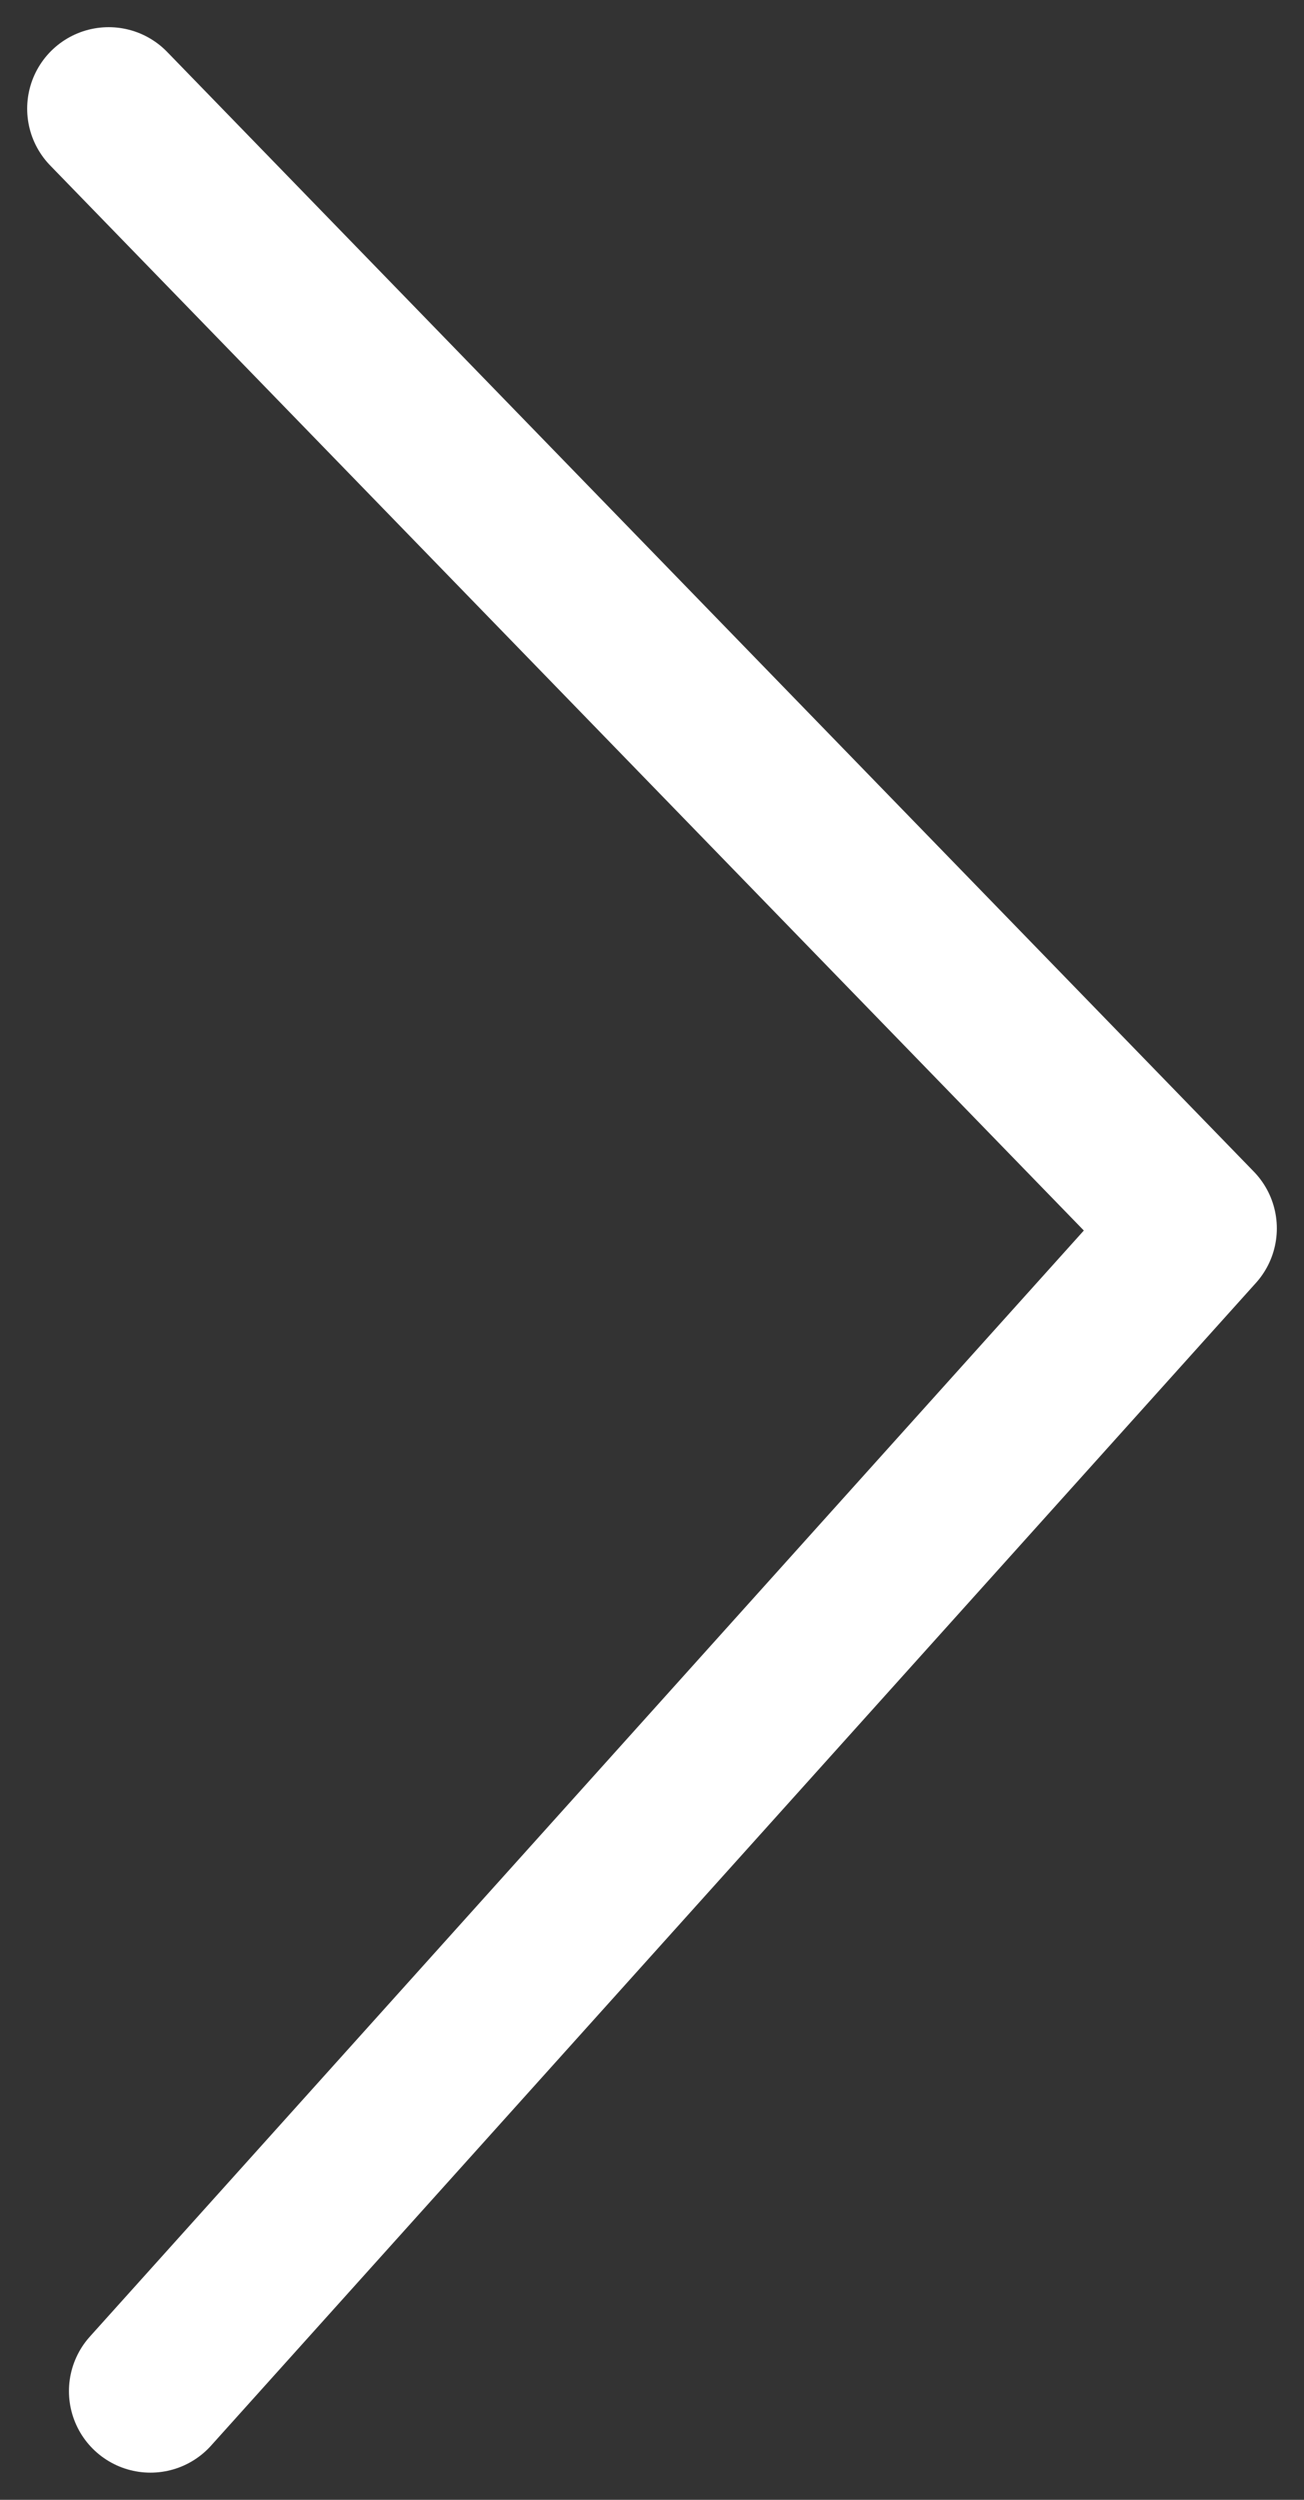 <?xml version="1.0" encoding="UTF-8"?>
<svg width="24px" height="46px" viewBox="0 0 24 46" version="1.1" xmlns="http://www.w3.org/2000/svg" xmlns:xlink="http://www.w3.org/1999/xlink">
    <rect x="0" y="0" width="24" height="46" fill="#333333" stroke="none"/>
    <!-- Generator: Sketch 53.2 (72643) - https://sketchapp.com -->
    <title>Path 6</title>
    <desc>Created with Sketch.</desc>
    <g id="Page-1" stroke="none" stroke-width="1" fill="none" fill-rule="evenodd" stroke-linecap="round" stroke-linejoin="round">
        <g id="Detalle_web_ordenador" transform="translate(-577, -489)" stroke="#FFFFFF" stroke-width="3">
            <polyline id="Path-6" points="579 491 599 511.604 579.769 533"></polyline>
        </g>
    </g>
</svg>